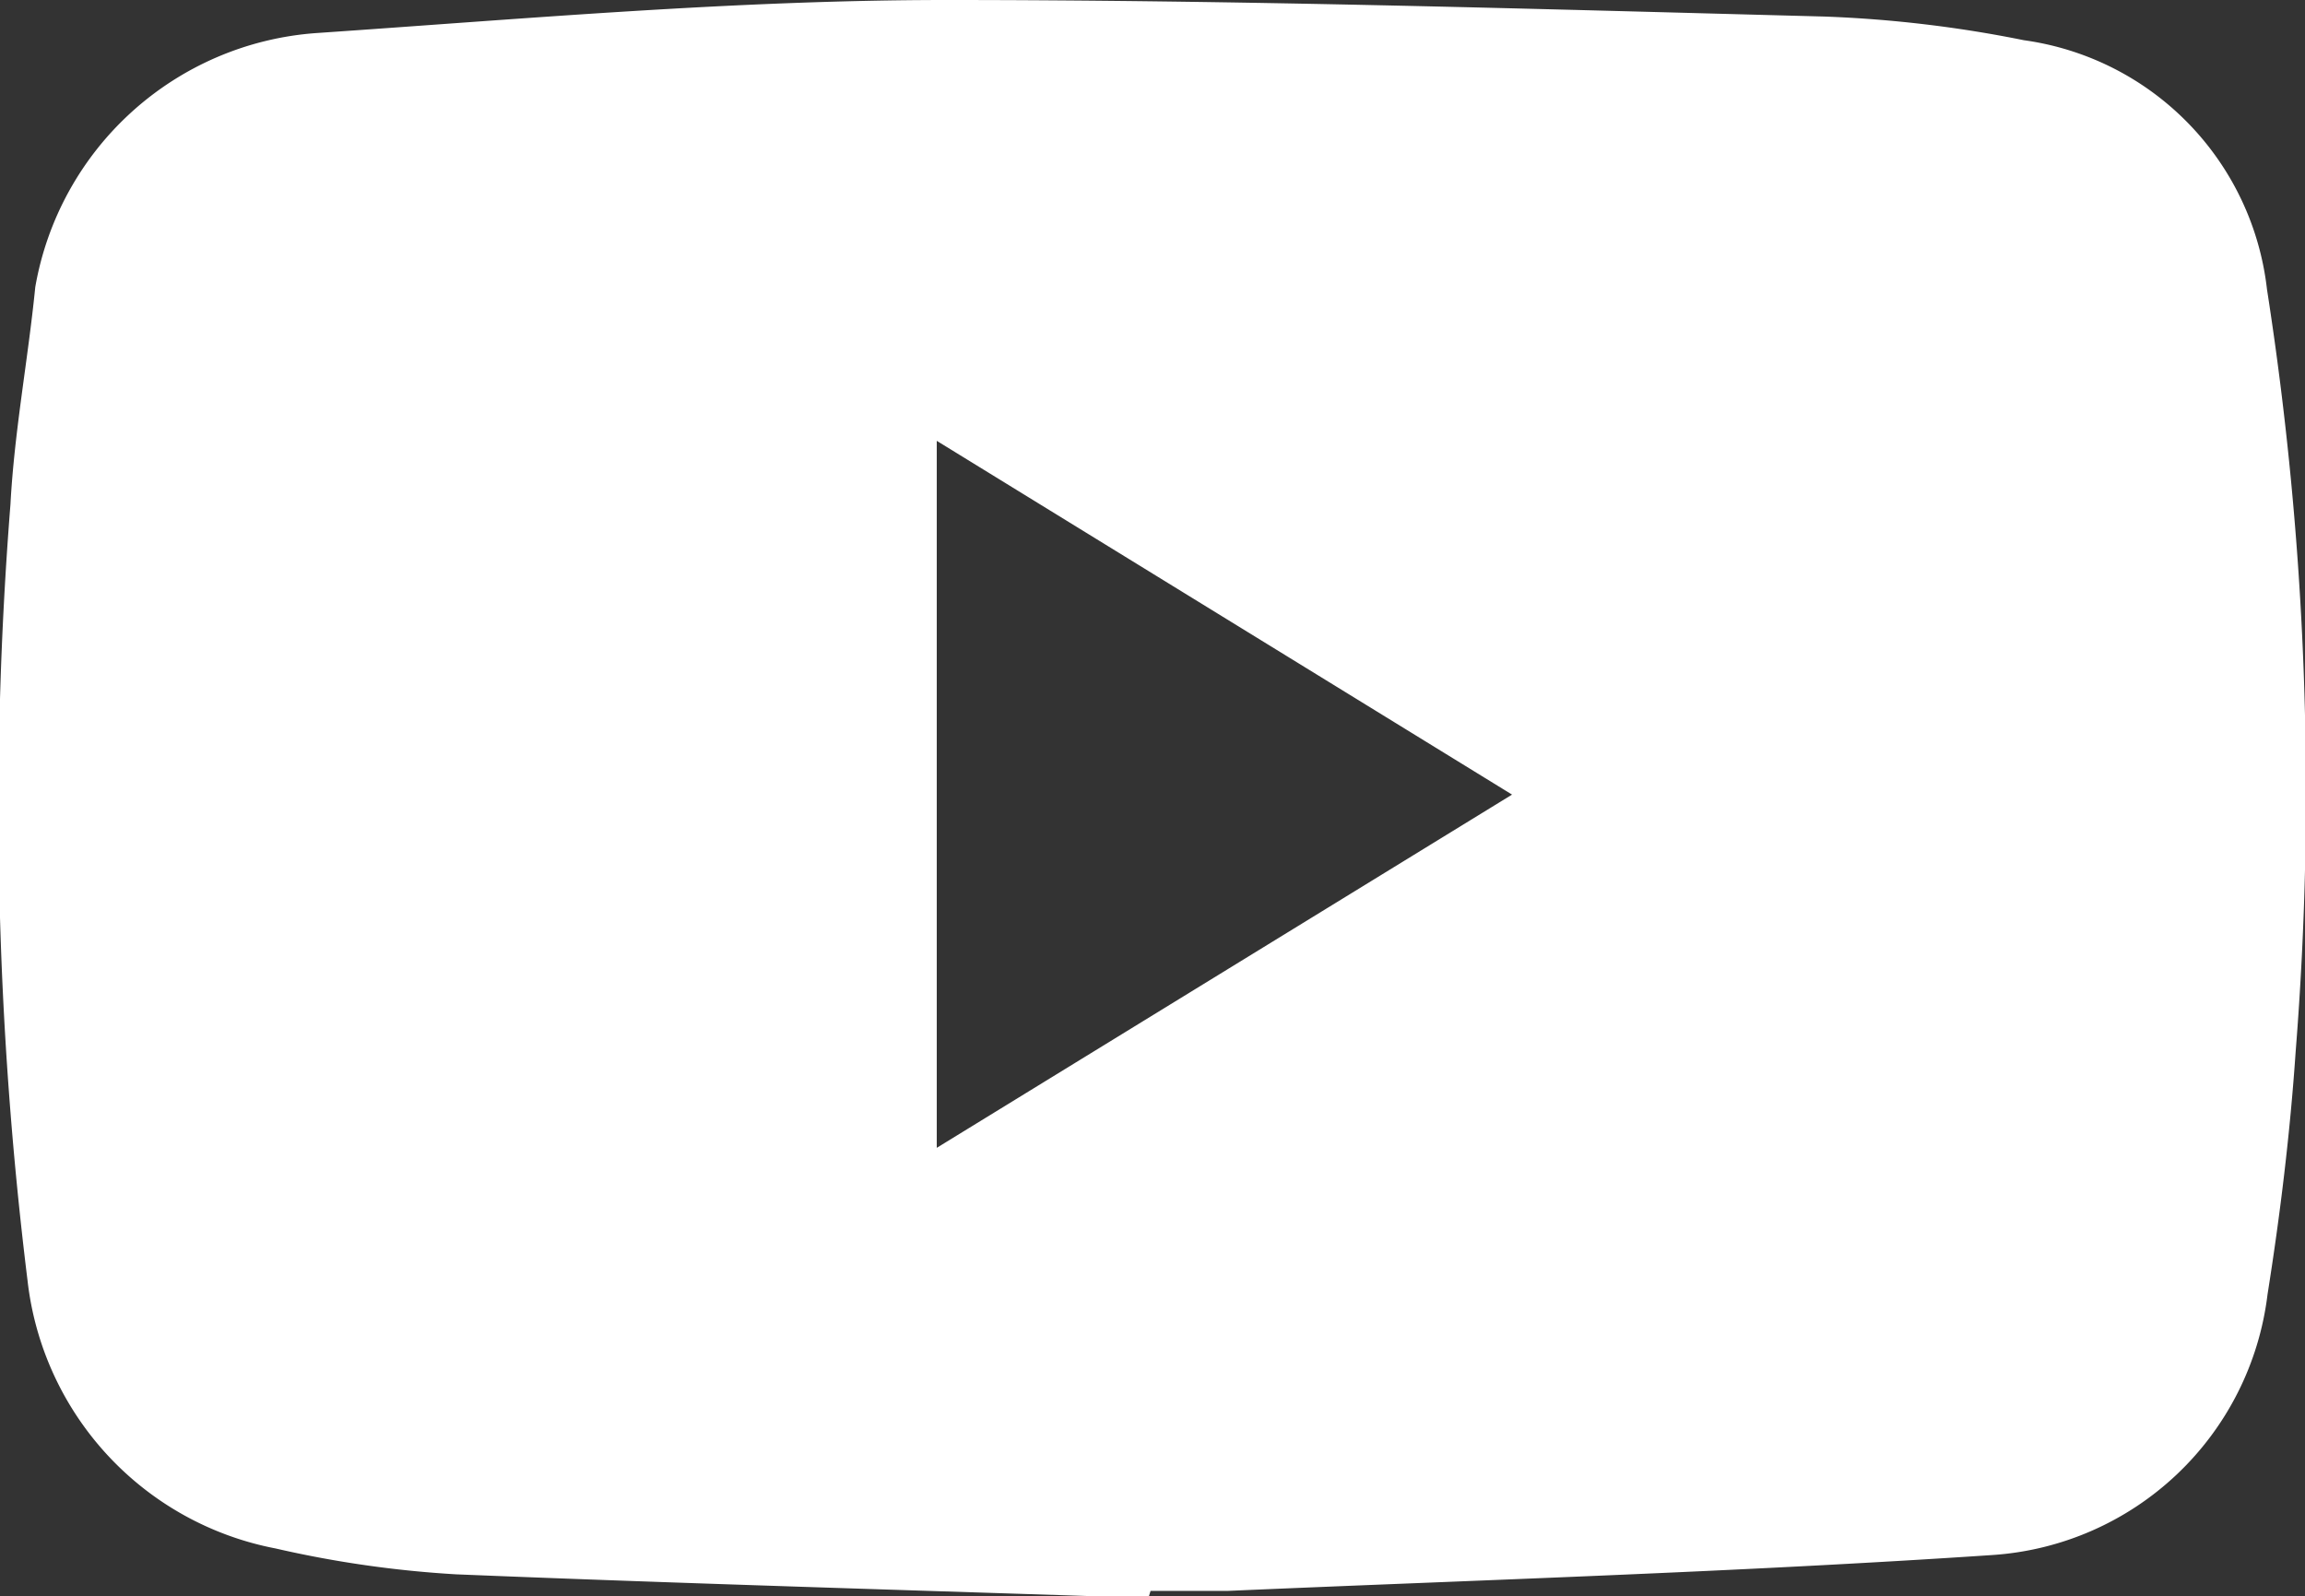 <svg xmlns="http://www.w3.org/2000/svg" viewBox="0 0 41.83 28.97"><rect x="0" y="0" width="41.83" height="28.97" fill="#333333" stroke="none"/><defs><style>.cls-1{fill:#fff;}</style></defs><title>Recurso 4</title><g id="Capa_2" data-name="Capa 2"><g id="Capa_1-2" data-name="Capa 1"><path class="cls-1" d="M20.84,29c-4.19-.14-8.38-.26-12.56-.43A19.72,19.72,0,0,1,5,28.1a5.59,5.59,0,0,1-4.5-4.86A69.88,69.88,0,0,1,.19,9.15C.26,7.83.51,6.52.64,5.21A5.58,5.58,0,0,1,5.74.6C9.55.34,13.36,0,17.18,0,22.49,0,27.79.16,33.1.3a22.33,22.33,0,0,1,3.63.43,5.15,5.15,0,0,1,4.41,4.52,59.36,59.36,0,0,1,.52,13.84c-.1,1.47-.28,2.95-.51,4.4a5.39,5.39,0,0,1-5,4.73c-4.62.31-9.24.45-13.86.65-.47,0-.94,0-1.41,0ZM17,8V20.83l10.44-6.41Z"/></g></g></svg>